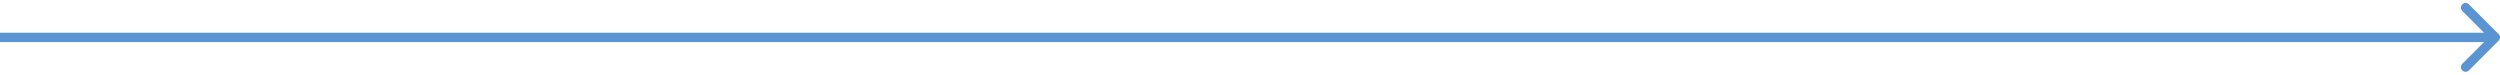 <svg width="535" height="16" viewBox="0 0 535 16" fill="none" xmlns="http://www.w3.org/2000/svg">
<path d="M534.707 8.707C535.098 8.317 535.098 7.683 534.707 7.293L528.343 0.929C527.953 0.538 527.319 0.538 526.929 0.929C526.538 1.319 526.538 1.953 526.929 2.343L532.586 8L526.929 13.657C526.538 14.047 526.538 14.681 526.929 15.071C527.319 15.462 527.953 15.462 528.343 15.071L534.707 8.707ZM0 8V9H534V8V7H0V8Z" fill="#5A94D2"/>
</svg>
